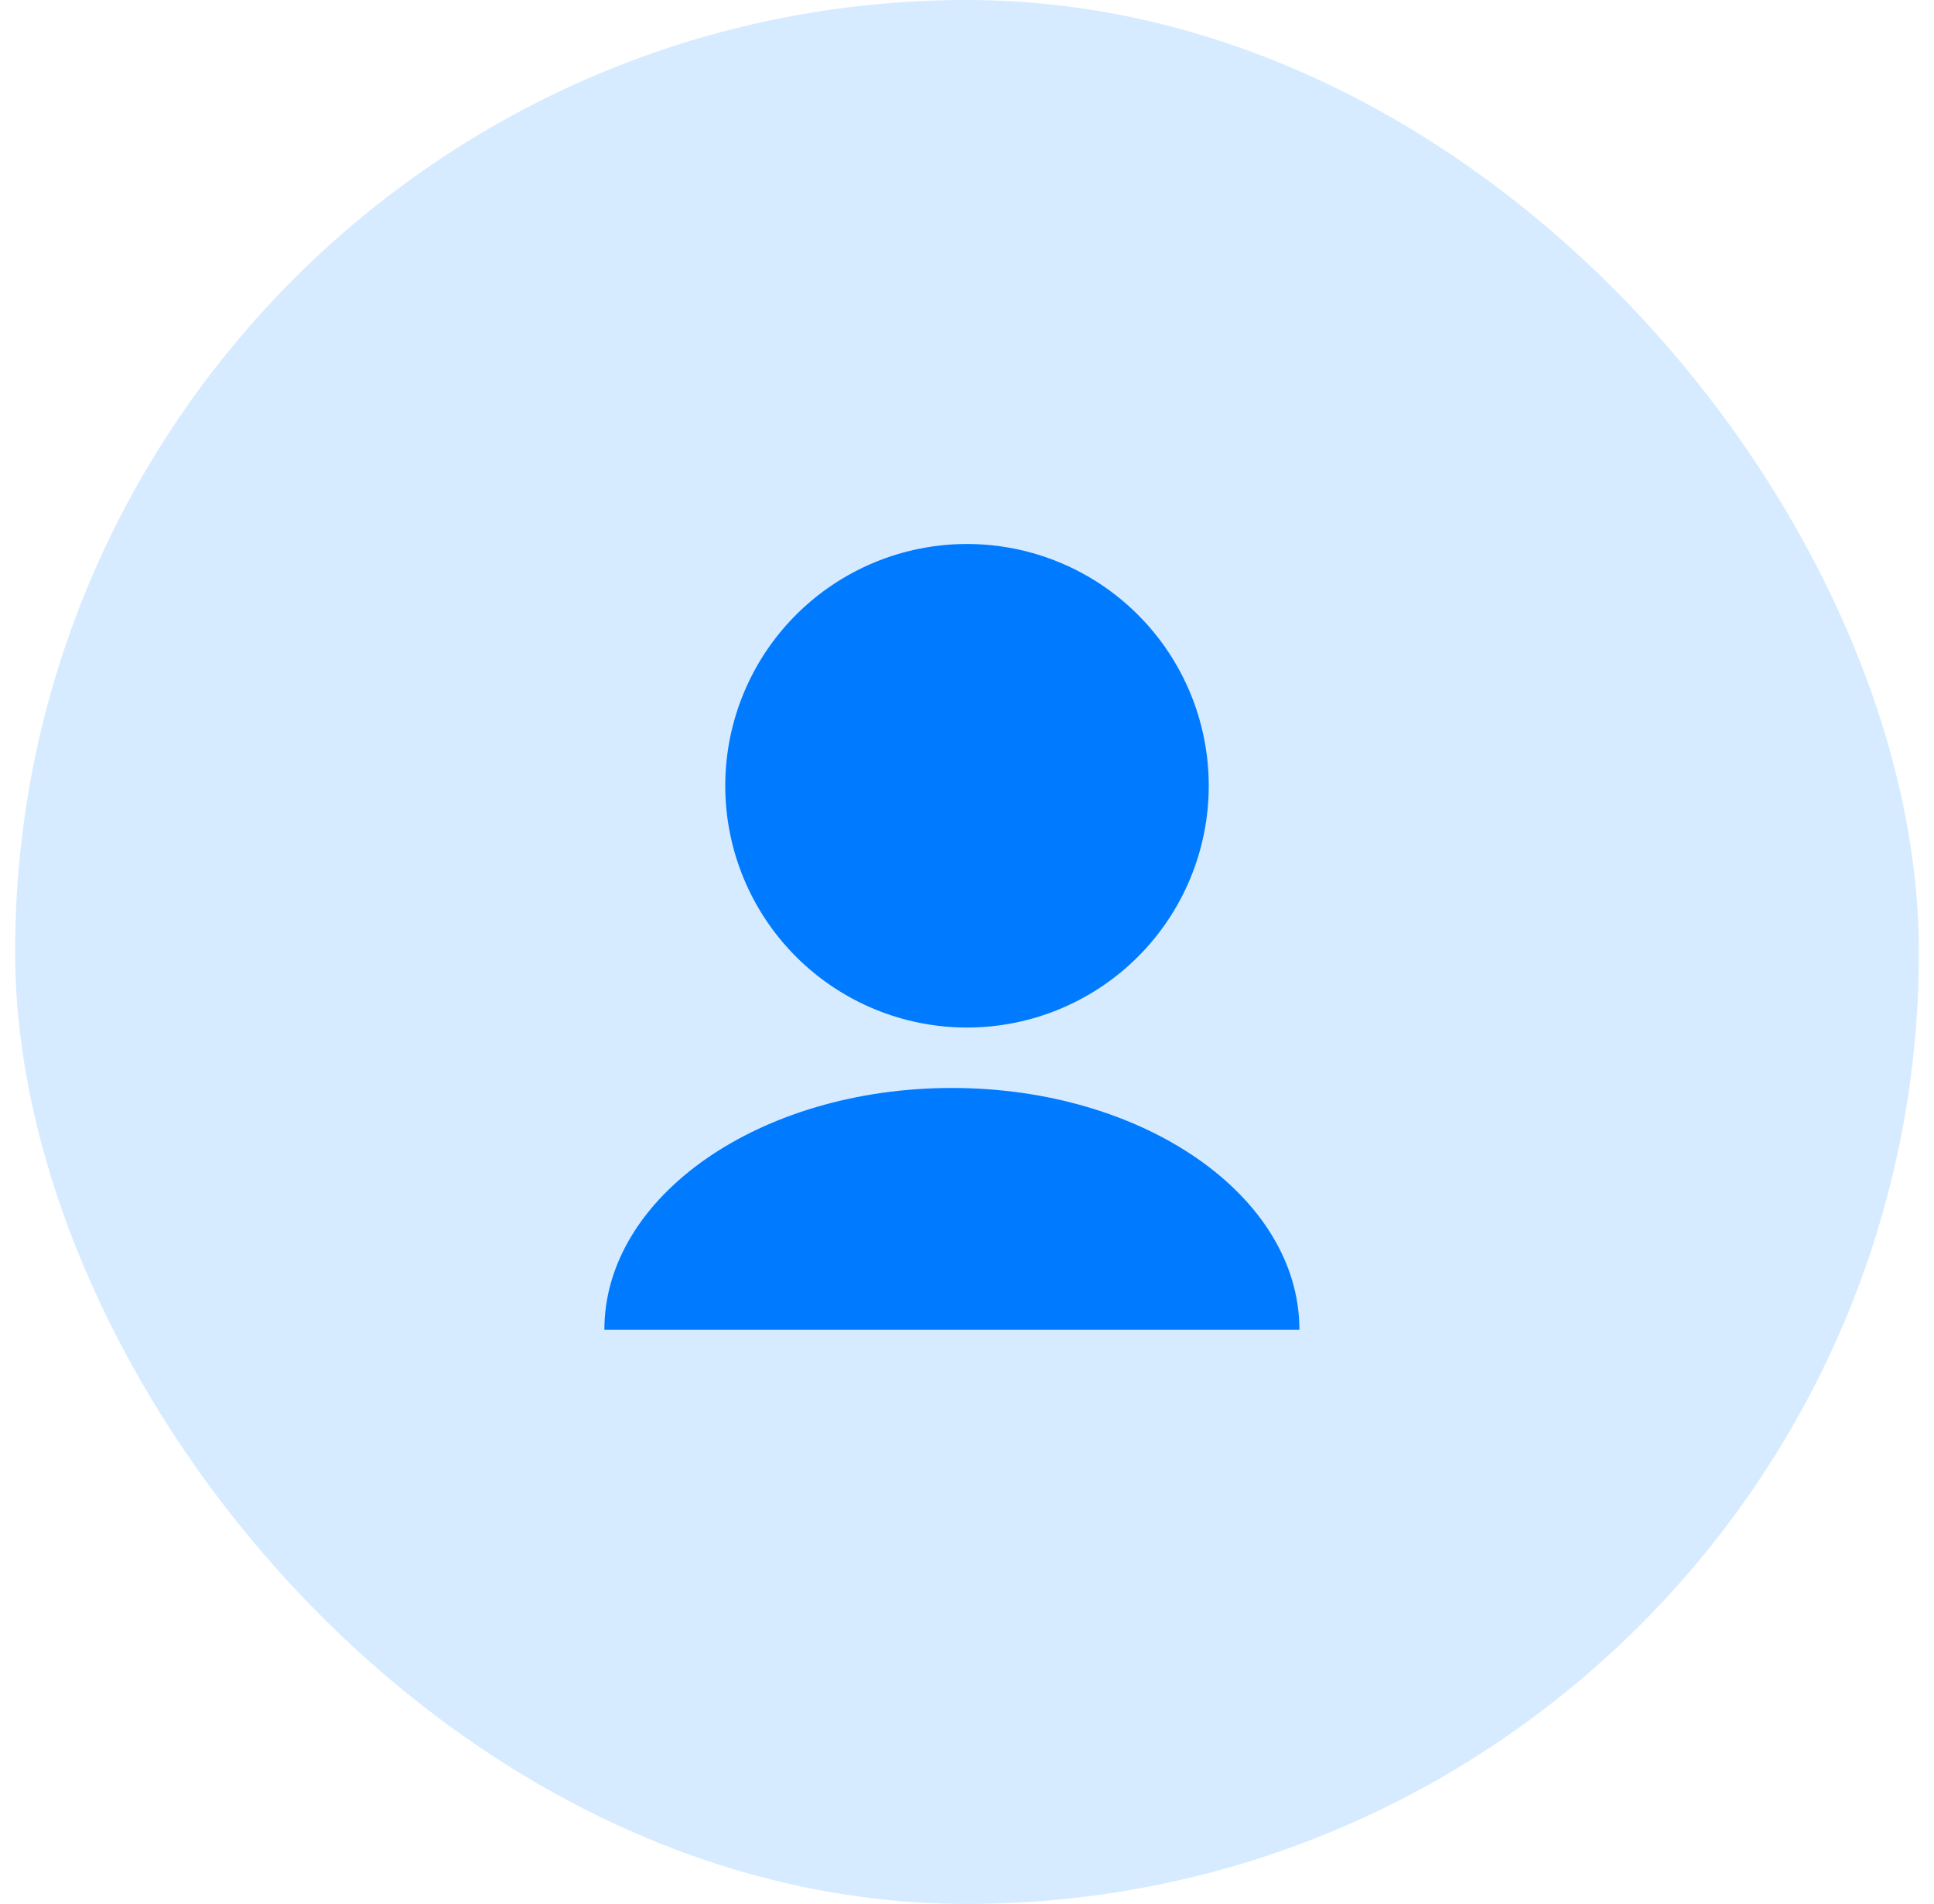 <svg width="64" height="63" viewBox="0 0 64 63" fill="none" xmlns="http://www.w3.org/2000/svg">
<rect x="0.5" width="63" height="63" rx="31.5" fill="#D6EBFF"/>
<g clip-path="url(#clip0_4046_55)">
<path d="M43 44C43 39.58 37.852 36 31.5 36C25.148 36 20 39.58 20 44" fill="#007BFF"/>
<path d="M26.343 31.657C27.843 33.157 29.878 34 32 34C34.122 34 36.157 33.157 37.657 31.657C39.157 30.157 40 28.122 40 26C40 23.878 39.157 21.843 37.657 20.343C36.157 18.843 34.122 18 32 18C29.878 18 27.843 18.843 26.343 20.343C24.843 21.843 24 23.878 24 26C24 28.122 24.843 30.157 26.343 31.657Z" fill="#007BFF"/>
</g>
<defs>
<clipPath id="clip0_4046_55">
<rect width="40" height="40" fill="white" transform="translate(11.5 11)"/>
</clipPath>
</defs>
</svg>
